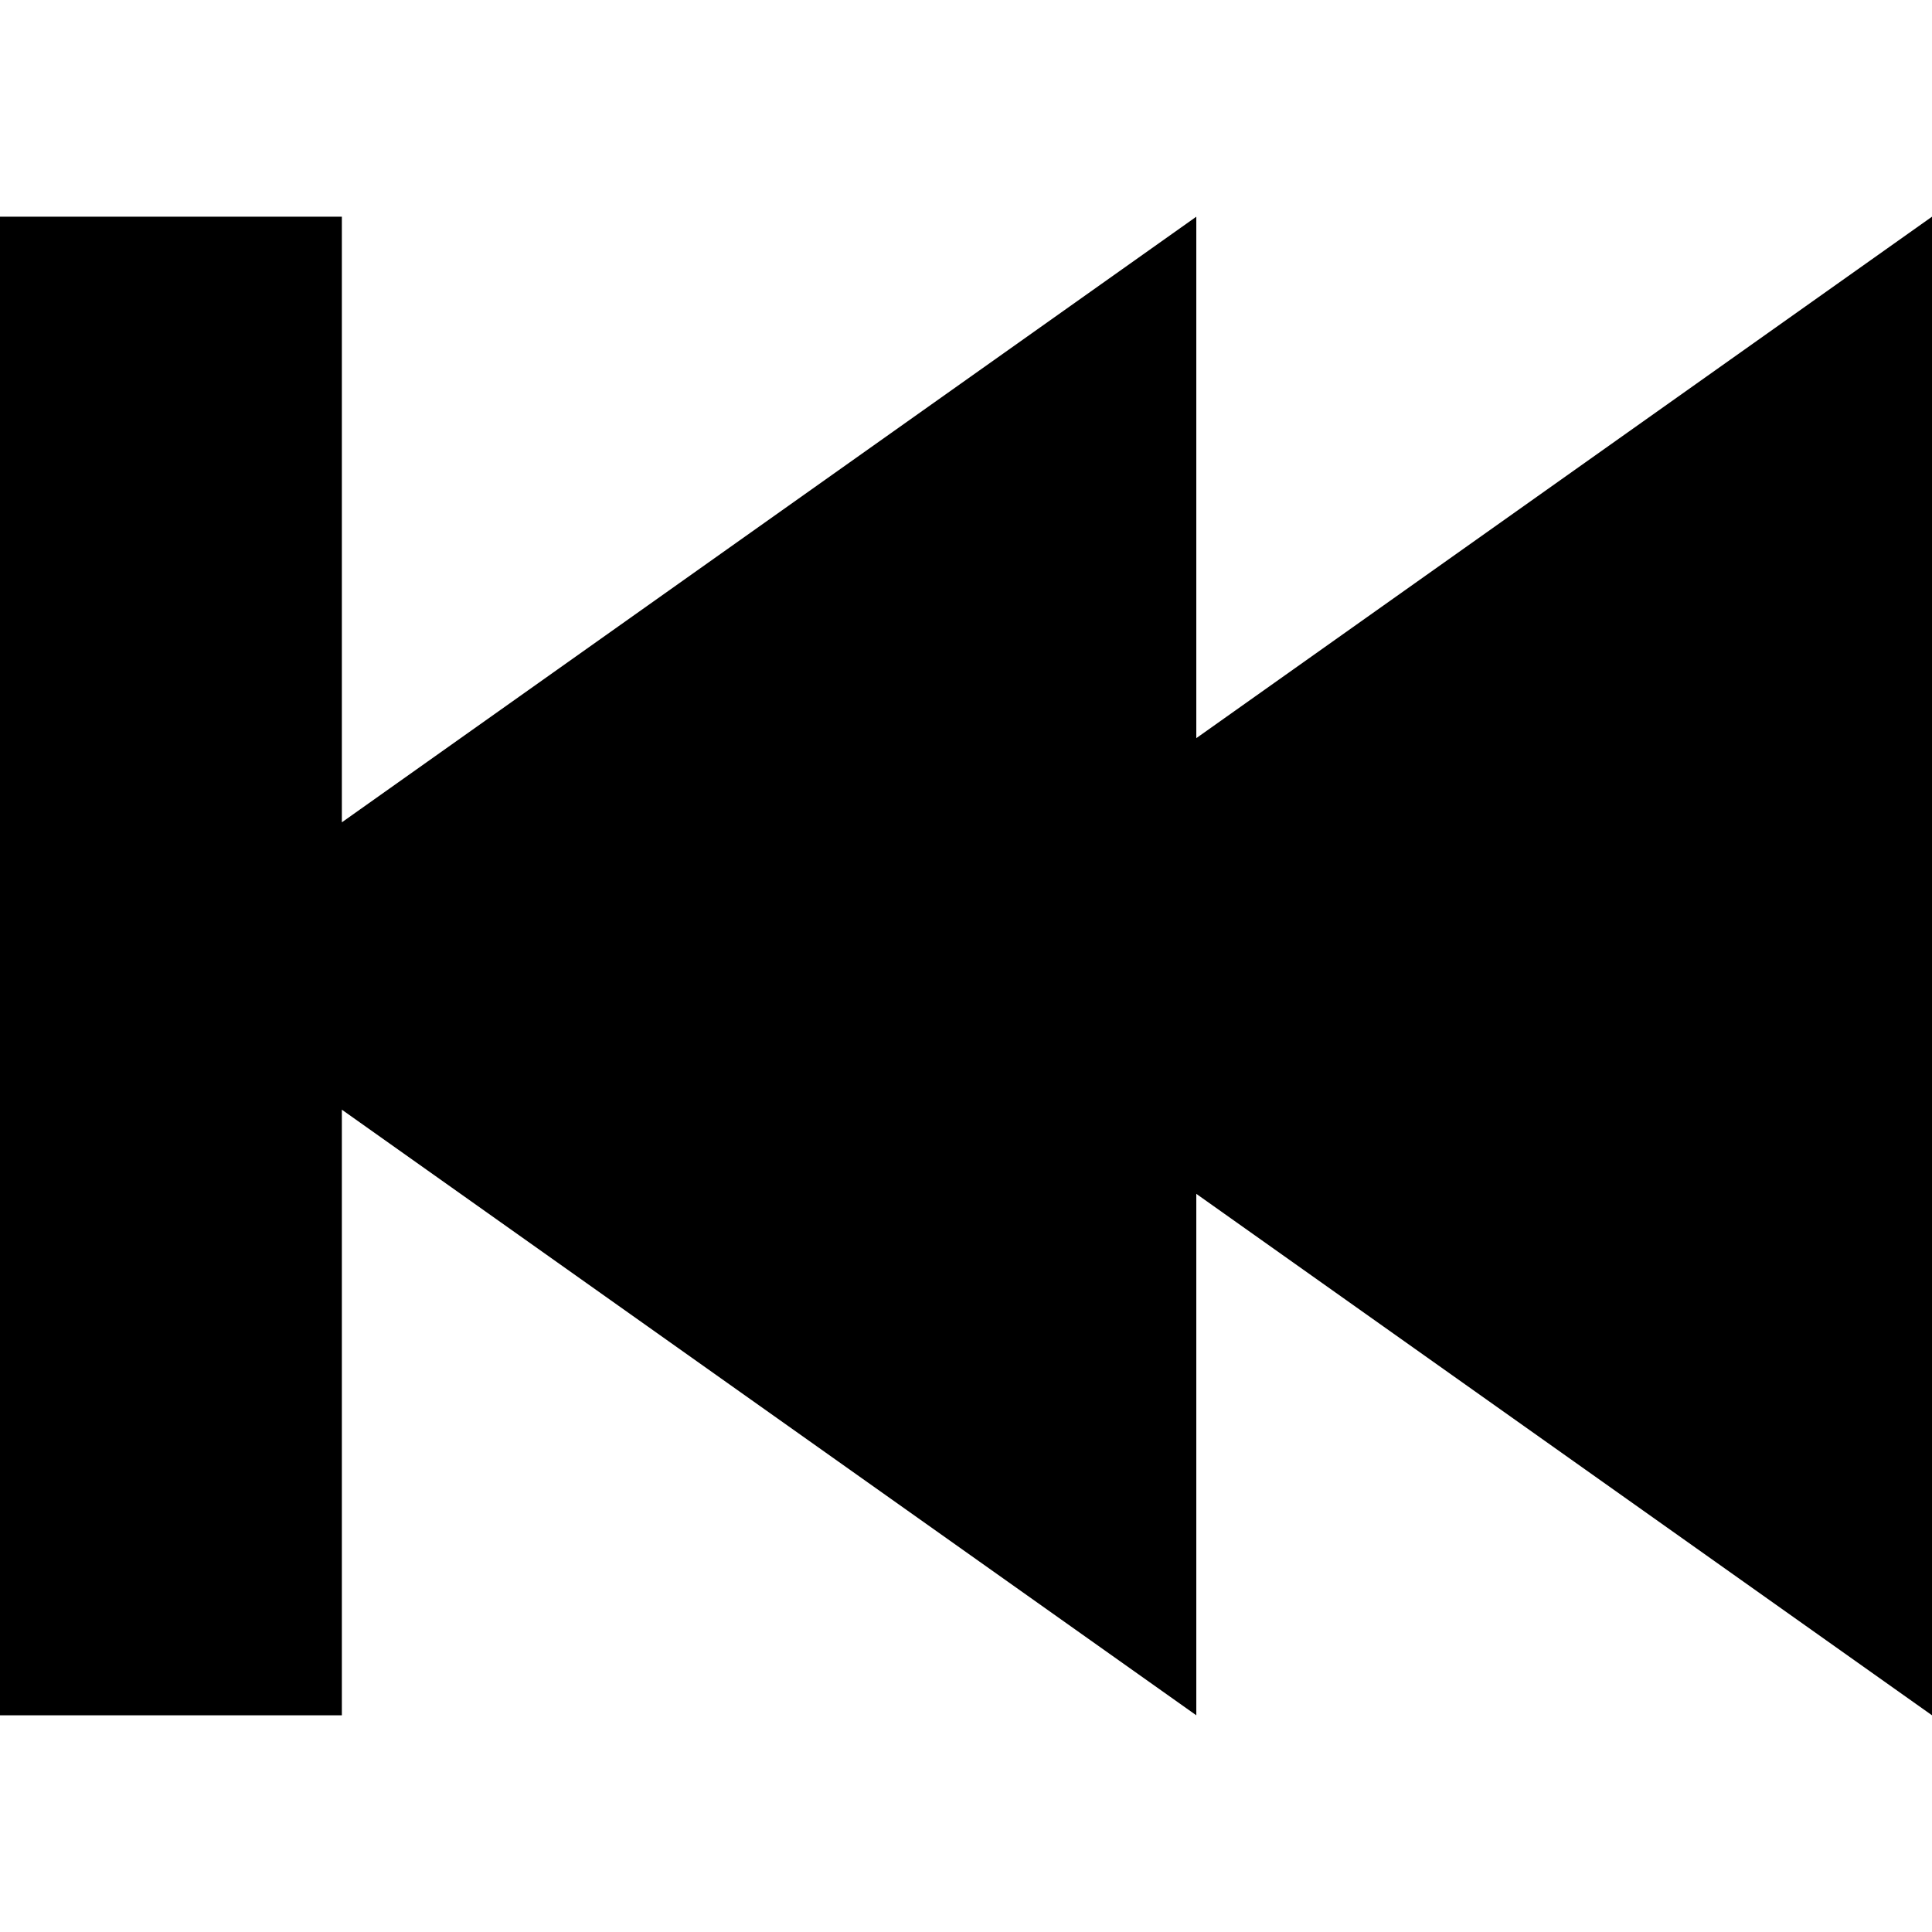 <?xml version="1.0" encoding="iso-8859-1"?>
<!-- Uploaded to: SVG Repo, www.svgrepo.com, Generator: SVG Repo Mixer Tools -->
<!DOCTYPE svg PUBLIC "-//W3C//DTD SVG 1.1//EN" "http://www.w3.org/Graphics/SVG/1.1/DTD/svg11.dtd">
<svg fill="#000000" height="800px" width="800px" version="1.1" id="Capa_1" xmlns="http://www.w3.org/2000/svg" xmlns:xlink="http://www.w3.org/1999/xlink" 
	 viewBox="0 0 241.6 241.6" xml:space="preserve">
<path d="M149.6,92.307l92-65.209v187.402l-92-65.208v65.208L42.75,138.767v75.734H0V27.099h42.75v75.734L149.6,27.099V92.307z"/>
</svg>